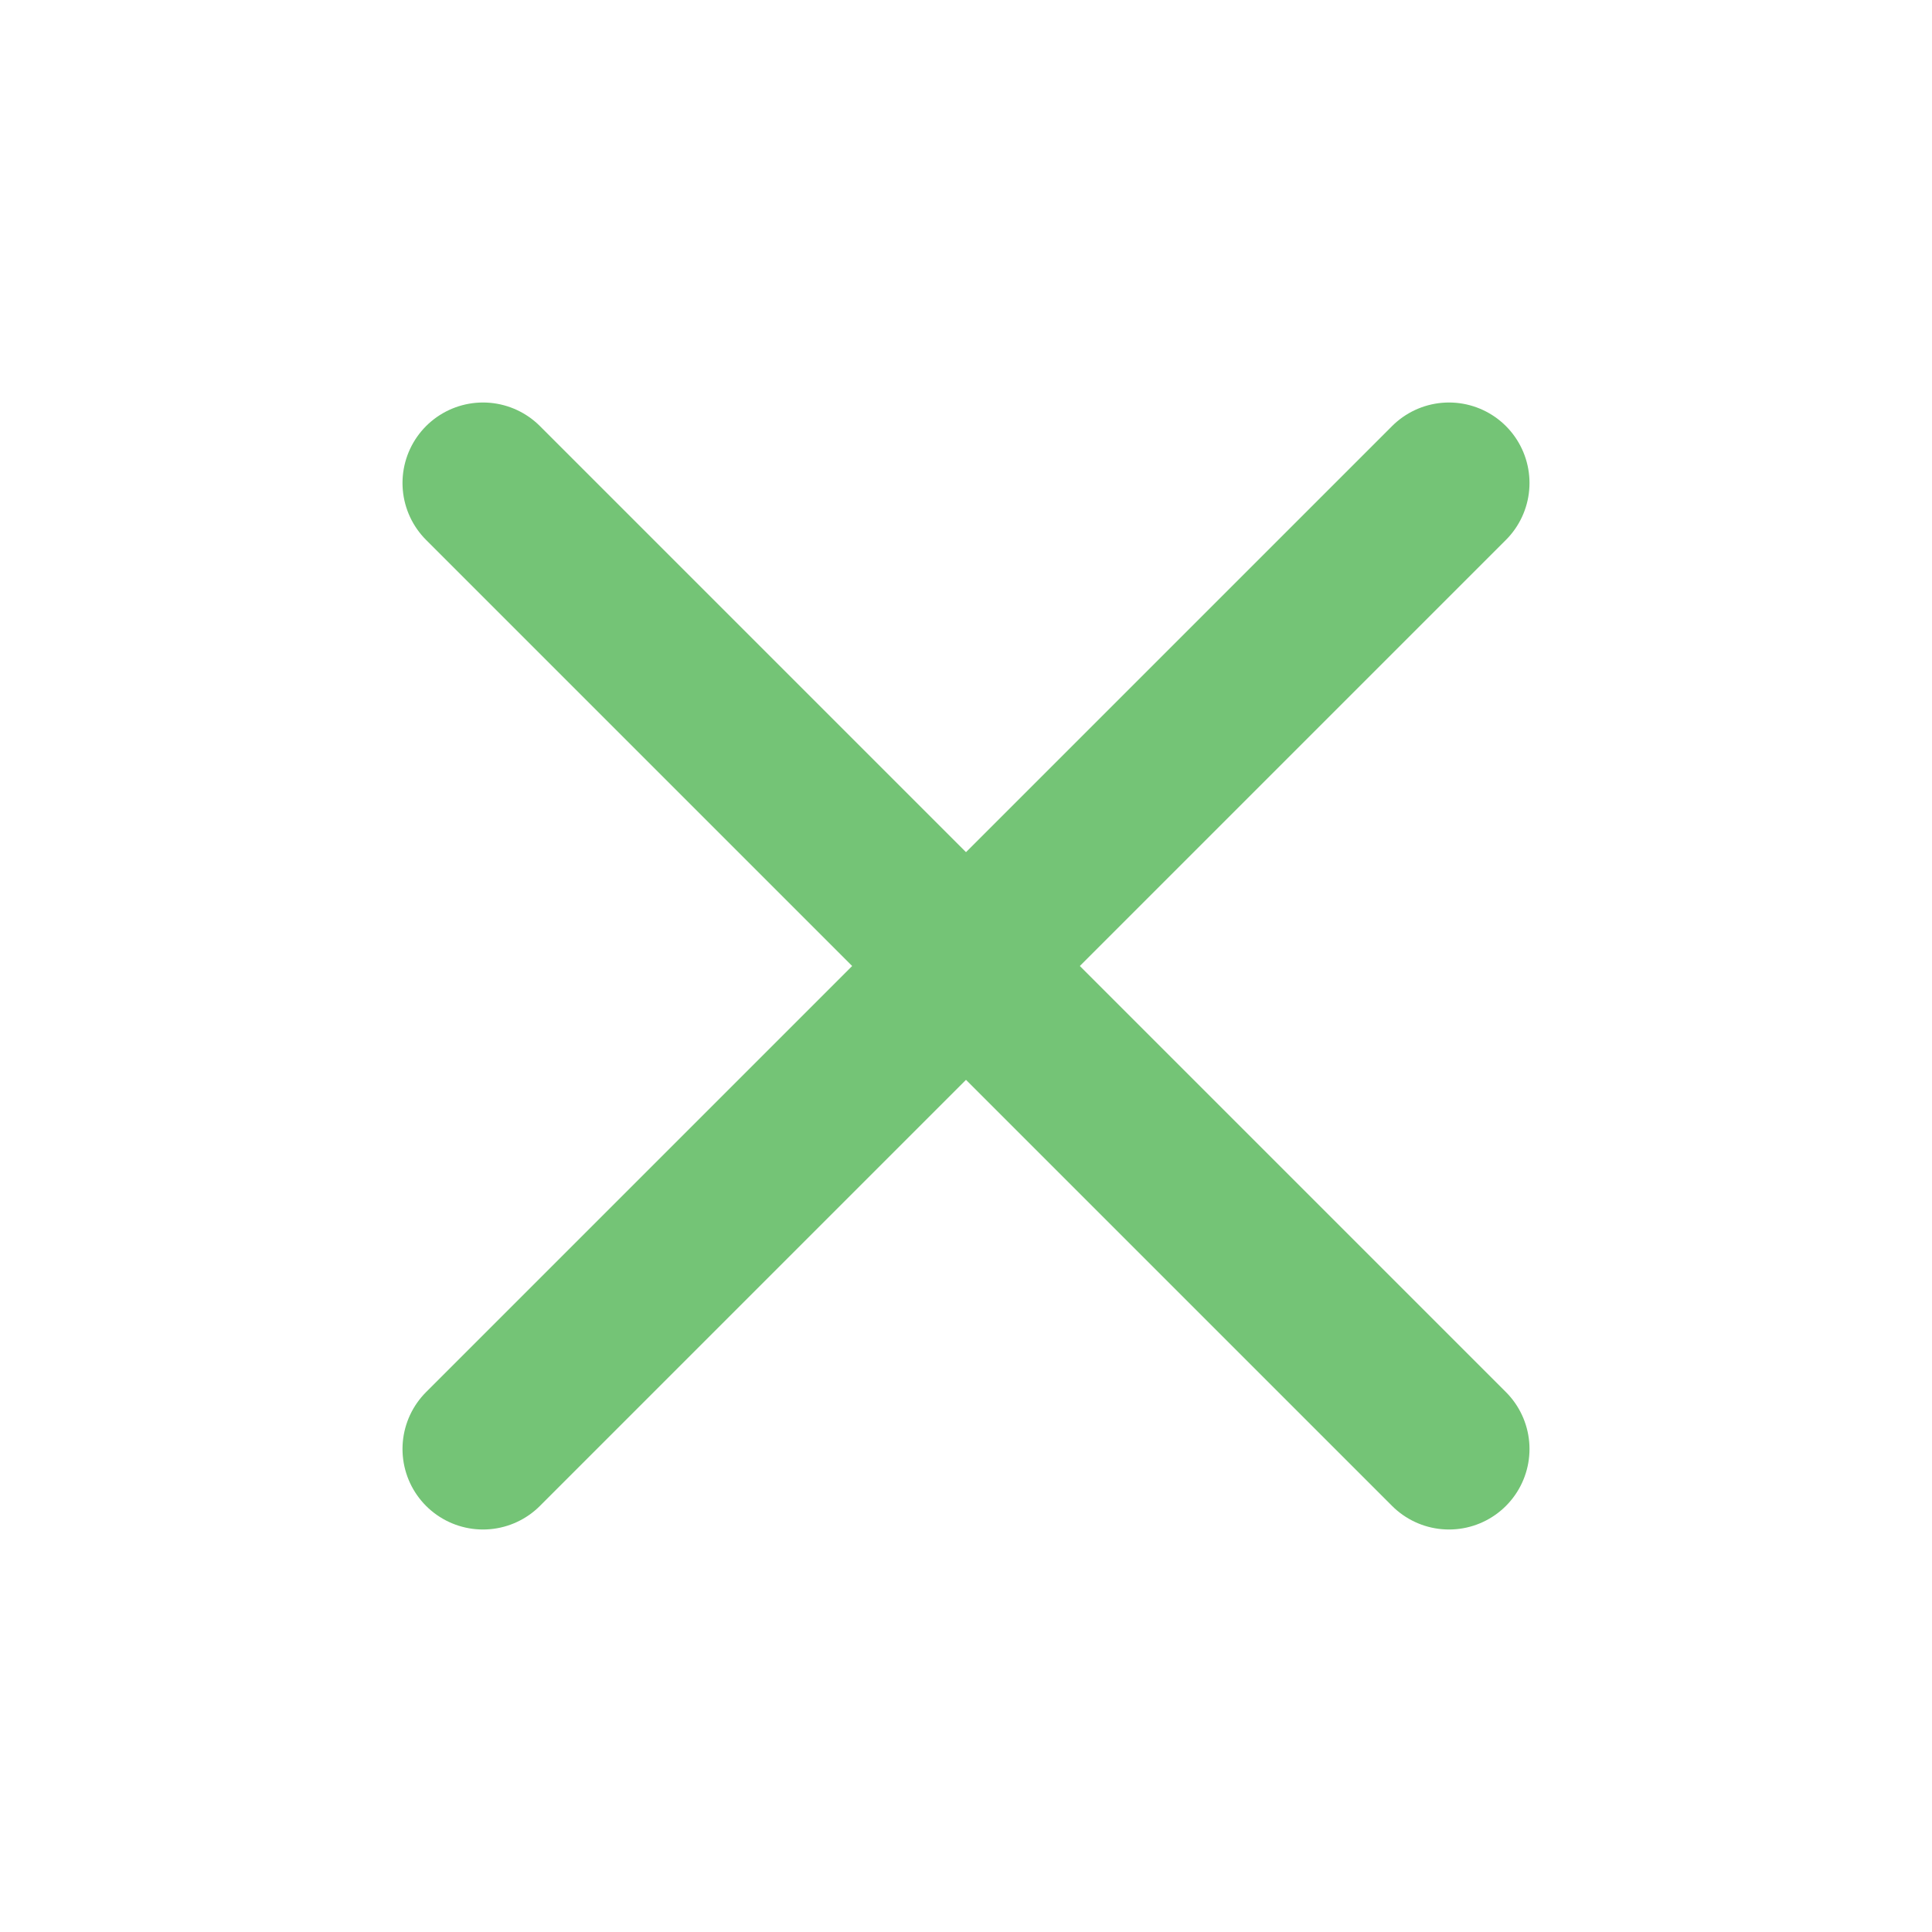 <svg xmlns="http://www.w3.org/2000/svg" width="24" height="24" viewBox="0 0 24 24" fill="none" stroke="#74c476" stroke-width="2" stroke-linecap="round" stroke-linejoin="round" class="feather feather-x"><line x1="18" y1="6" x2="6" y2="18"></line><line x1="6" y1="6" x2="18" y2="18"></line></svg>